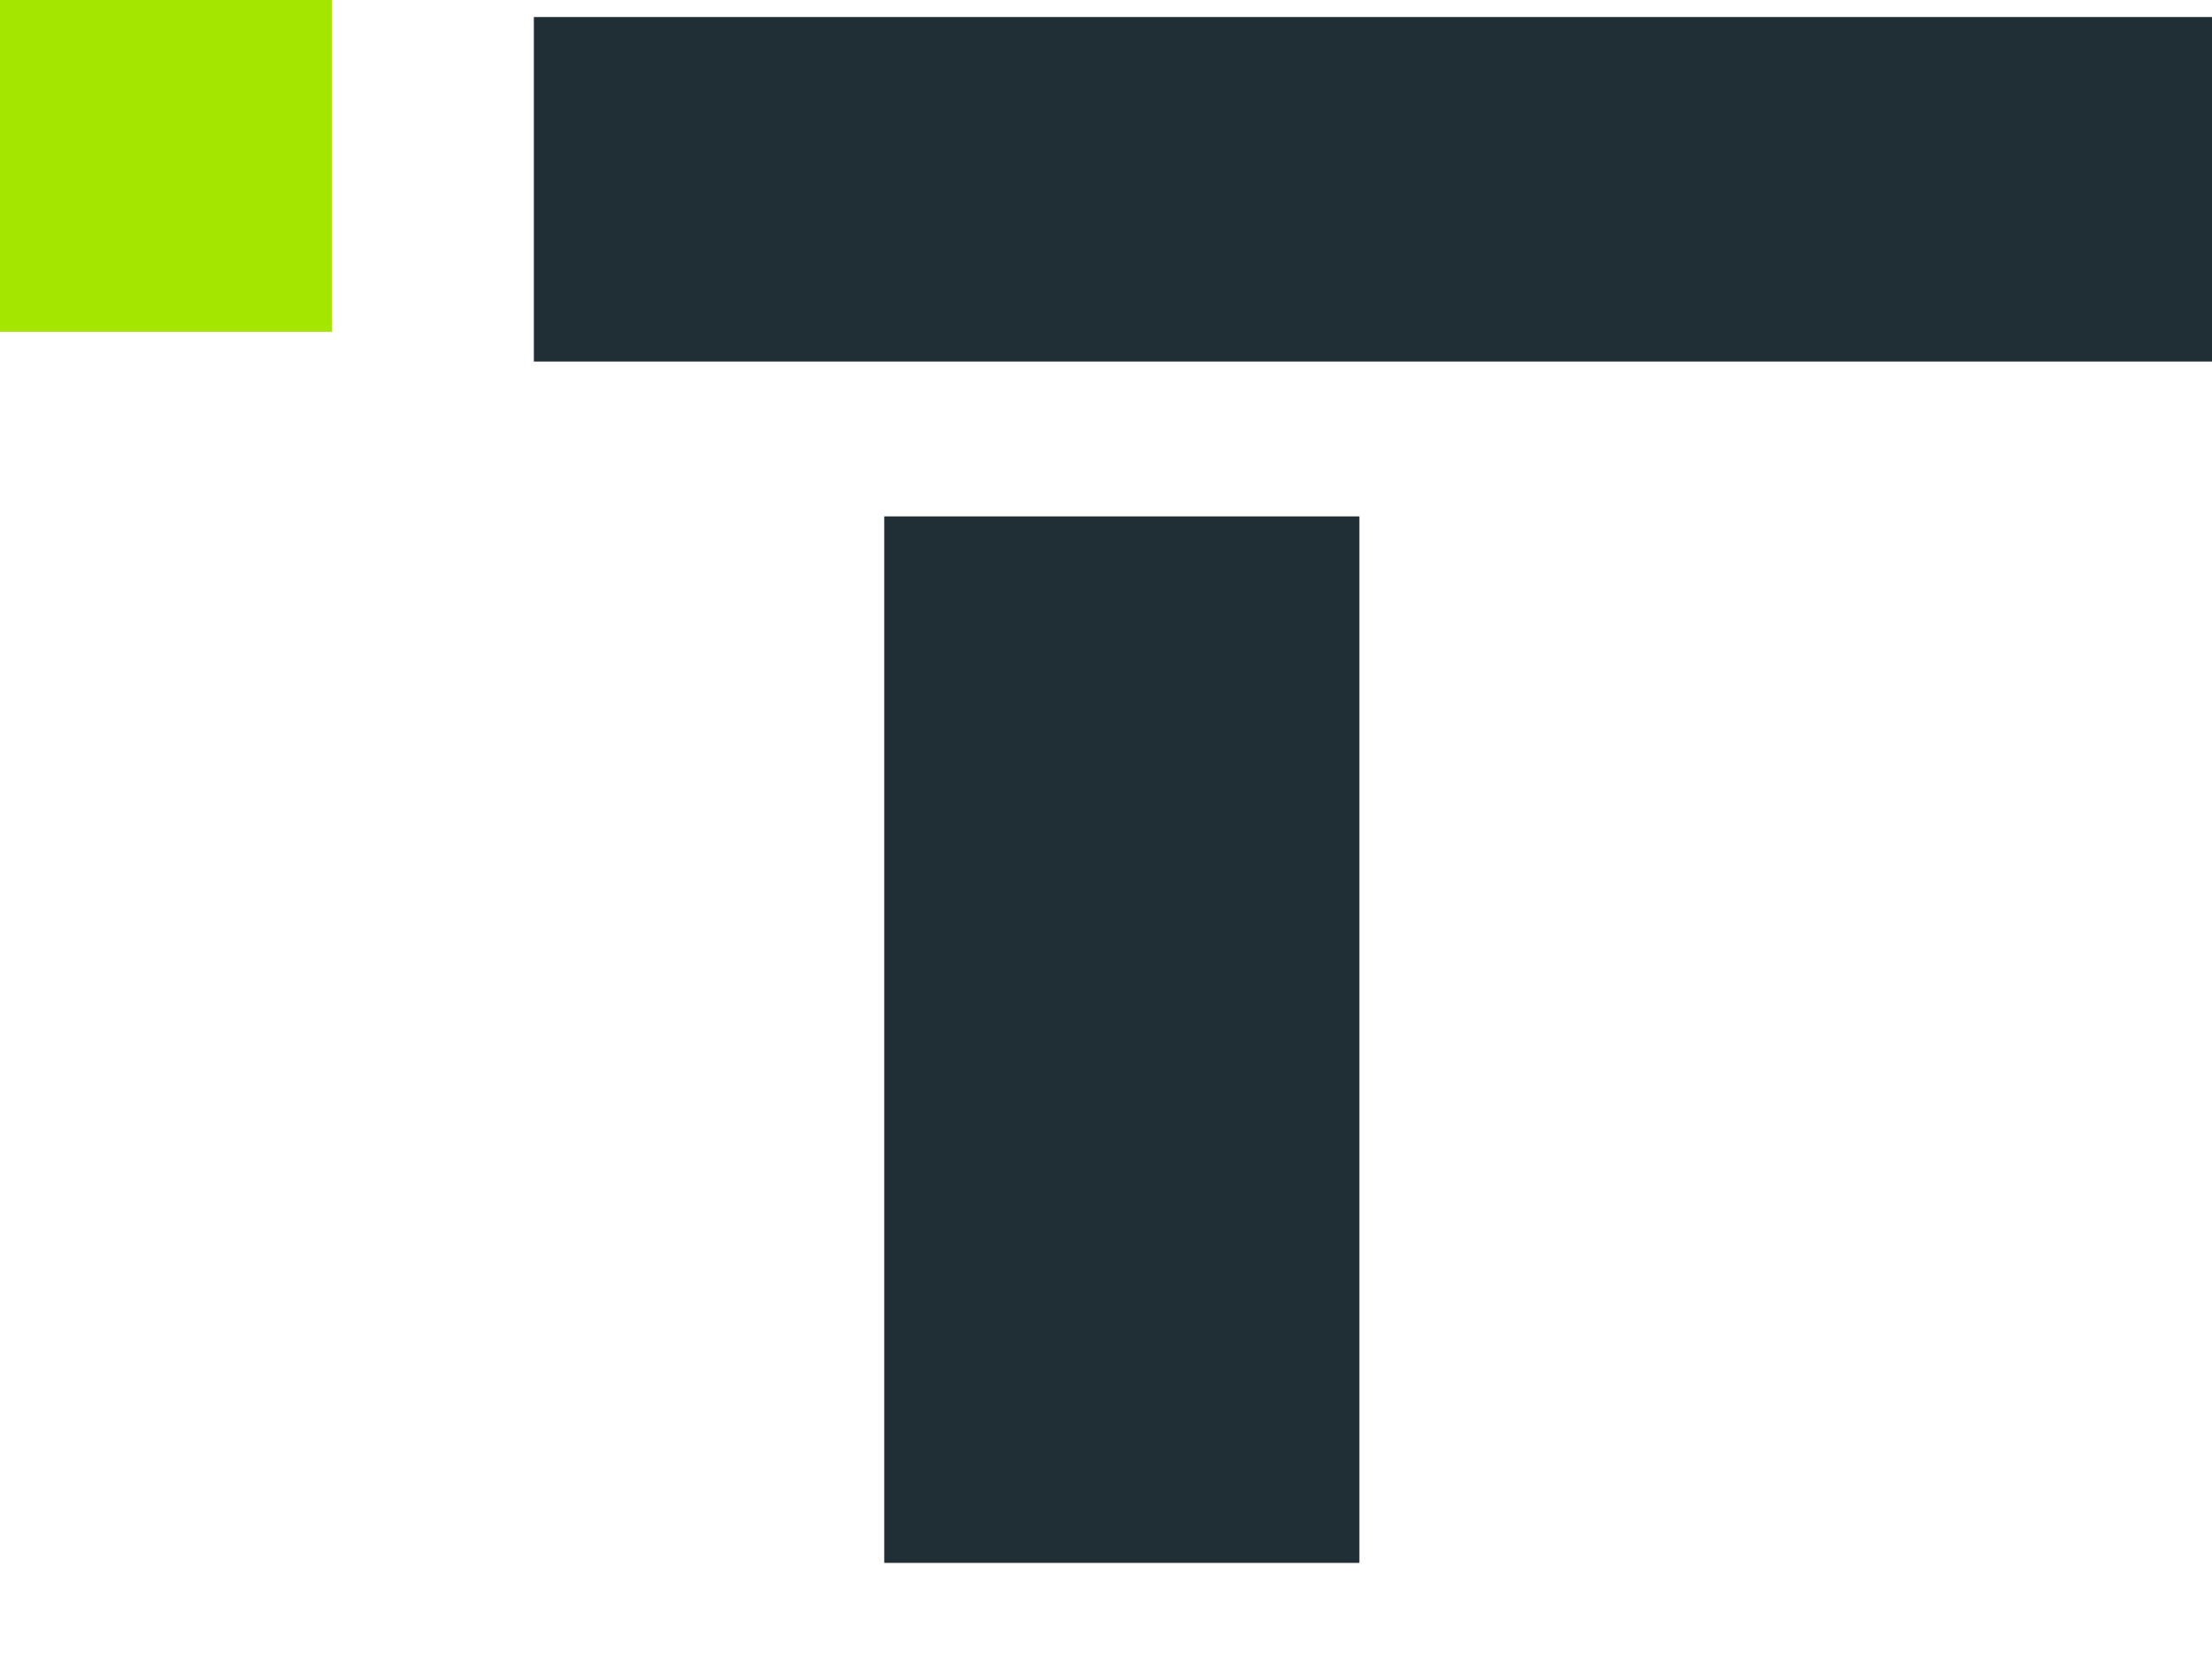 <svg class="truckscanner-logo-t" width="20" height="15" viewBox="0 0 20 15" fill="none" xmlns="http://www.w3.org/2000/svg">
<path class="t-left" d="M3 0H0V3H3V0Z" fill="#A5E600"/>
<path class="t-animated" d="M12.291 4.669H7.995V14.131H12.291V4.669Z" fill="#202E35"/>
<path class="t-animated" d="M4.827 0.154V3.269H7.484H7.995H12.291H12.803H20V0.154H4.827Z" fill="#202E35"/>
</svg>
